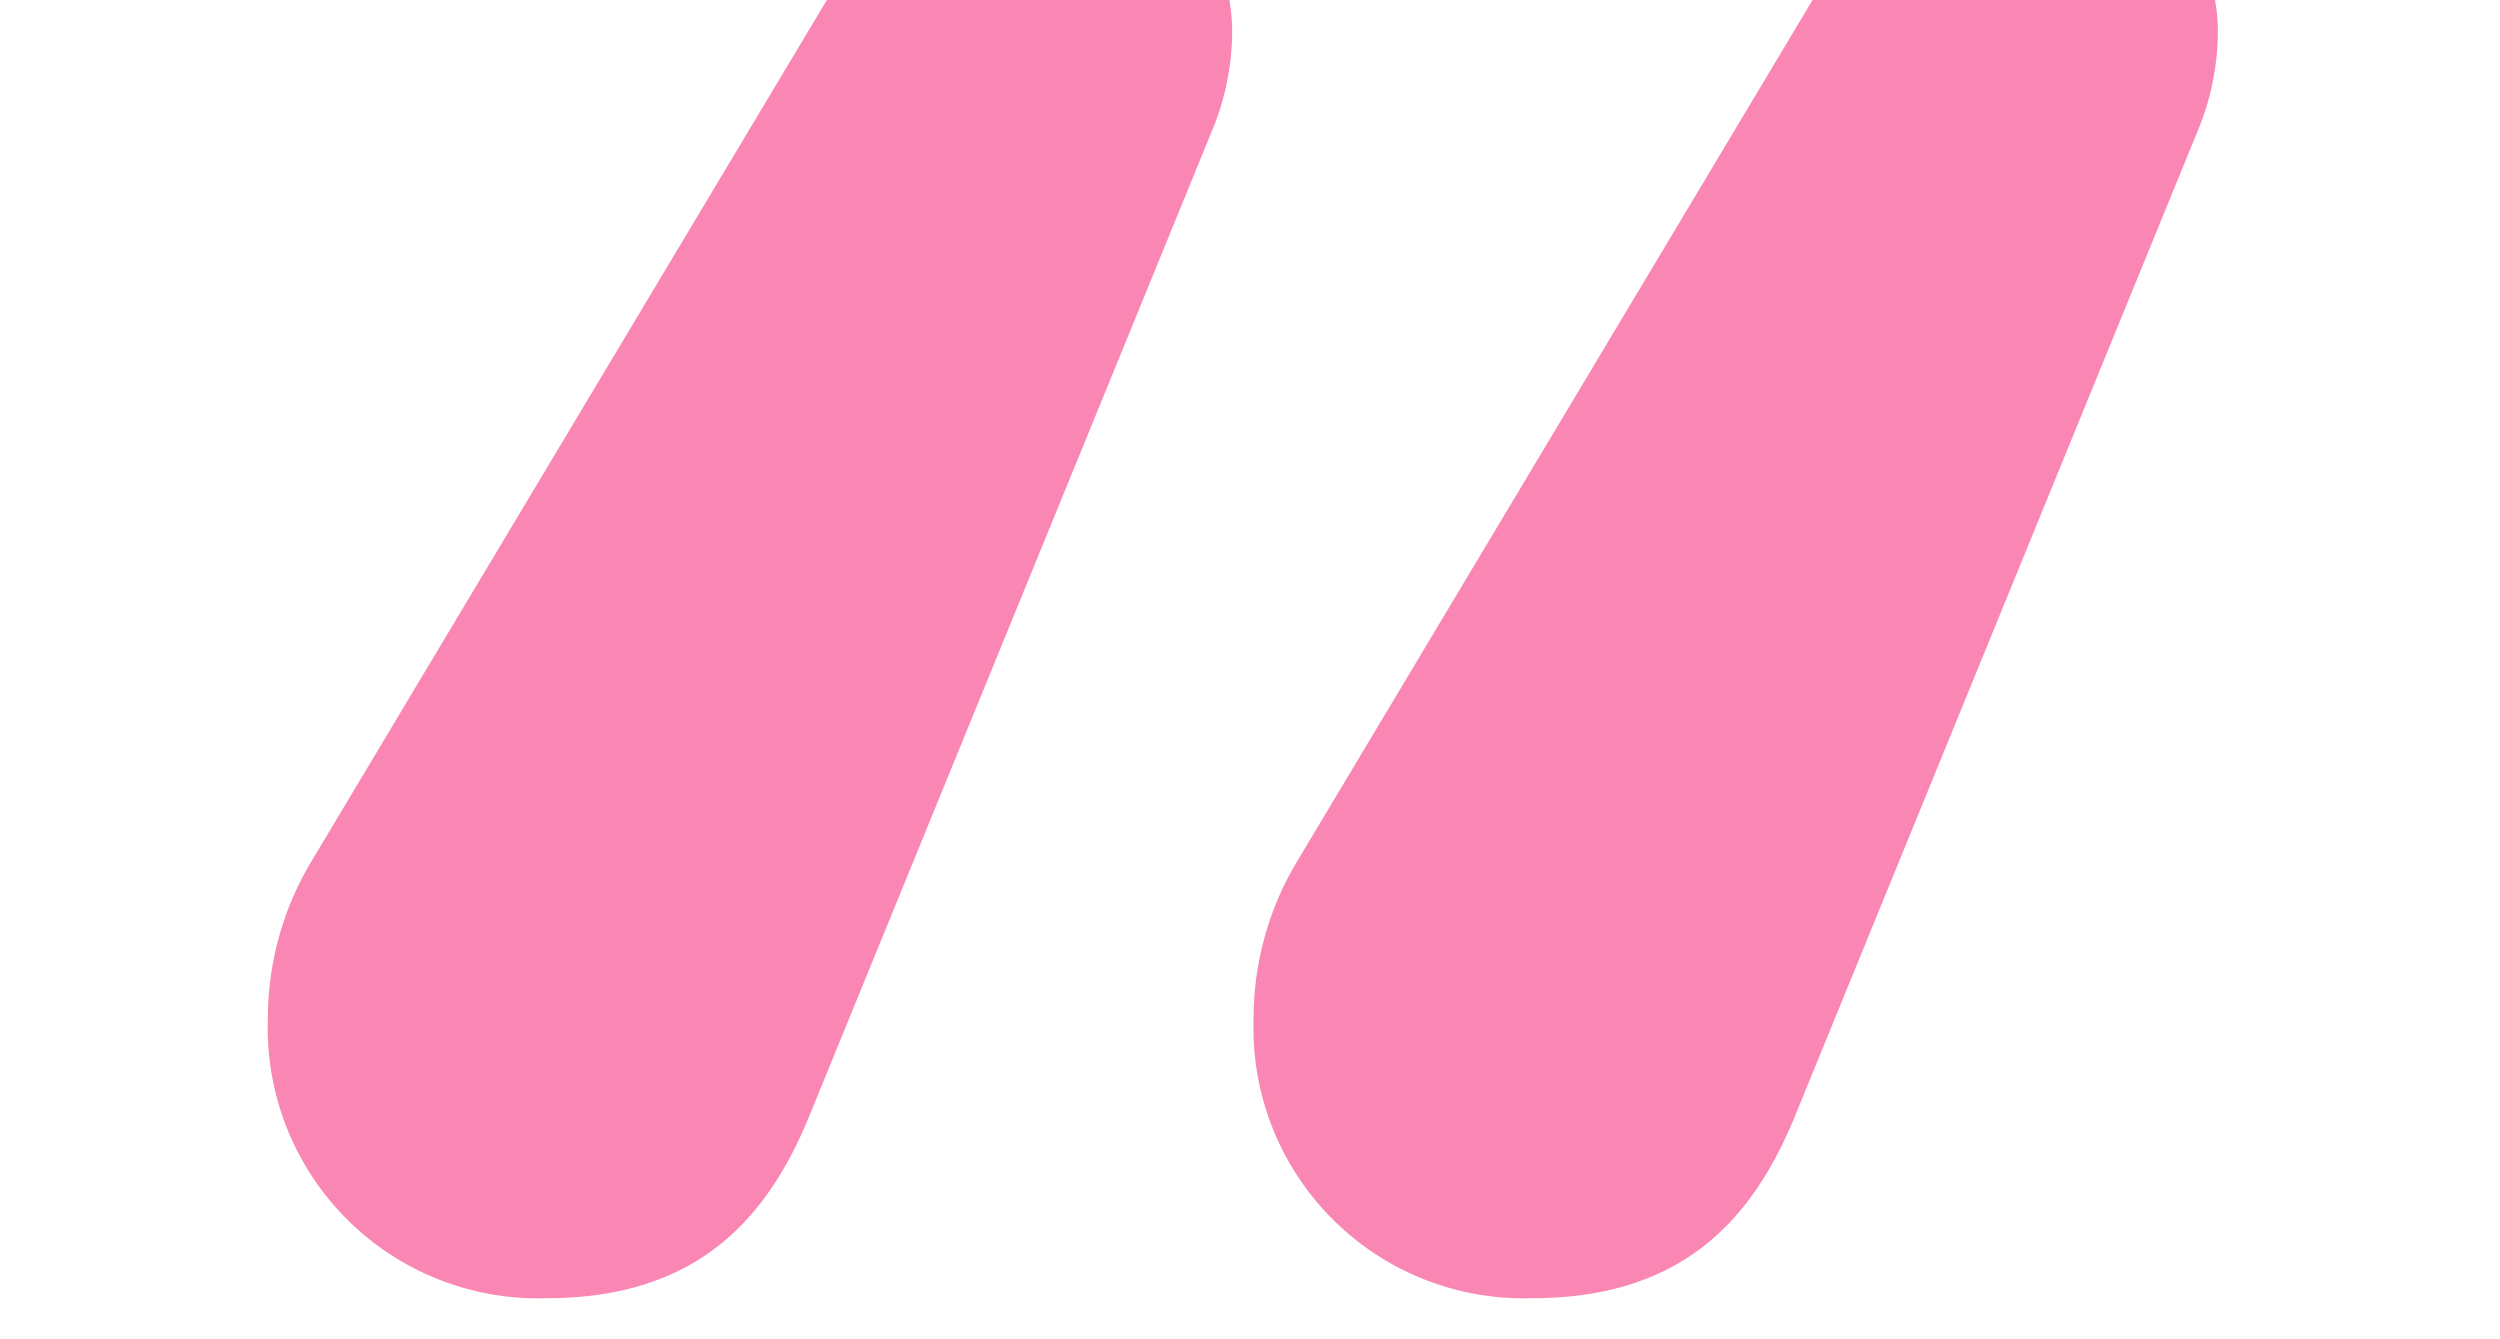 <svg xmlns="http://www.w3.org/2000/svg" xmlns:xlink="http://www.w3.org/1999/xlink" width="56" height="30" viewBox="0 0 56 30">
  <defs>
    <clipPath id="clip-path">
      <rect id="Rechteck_3145" data-name="Rechteck 3145" width="56" height="30" transform="translate(30 20)" fill="#fa87b3"/>
    </clipPath>
  </defs>
  <g id="Gruppe_maskieren_3995" data-name="Gruppe maskieren 3995" transform="translate(-30 -20)" clip-path="url(#clip-path)">
    <path id="Pfad_8139" data-name="Pfad 8139" d="M30.08-80.16a6.053,6.053,0,0,0,6.24,6.24c3.36,0,4.96-1.76,5.92-4.16L51.2-100a5.845,5.845,0,0,0,.48-2.4,4.312,4.312,0,0,0-4.48-4.16c-2.08,0-3.04.96-4,2.56L31.04-83.68A6.851,6.851,0,0,0,30.08-80.16ZM8-80.16a6.053,6.053,0,0,0,6.24,6.24c3.36,0,4.96-1.76,5.92-4.16L29.12-100a5.845,5.845,0,0,0,.48-2.4,4.312,4.312,0,0,0-4.48-4.16c-2.08,0-3.04.96-4,2.56L8.96-83.68A6.851,6.851,0,0,0,8-80.16Z" transform="translate(28 123)" fill="#fa87b3"/>
  </g>
</svg>
